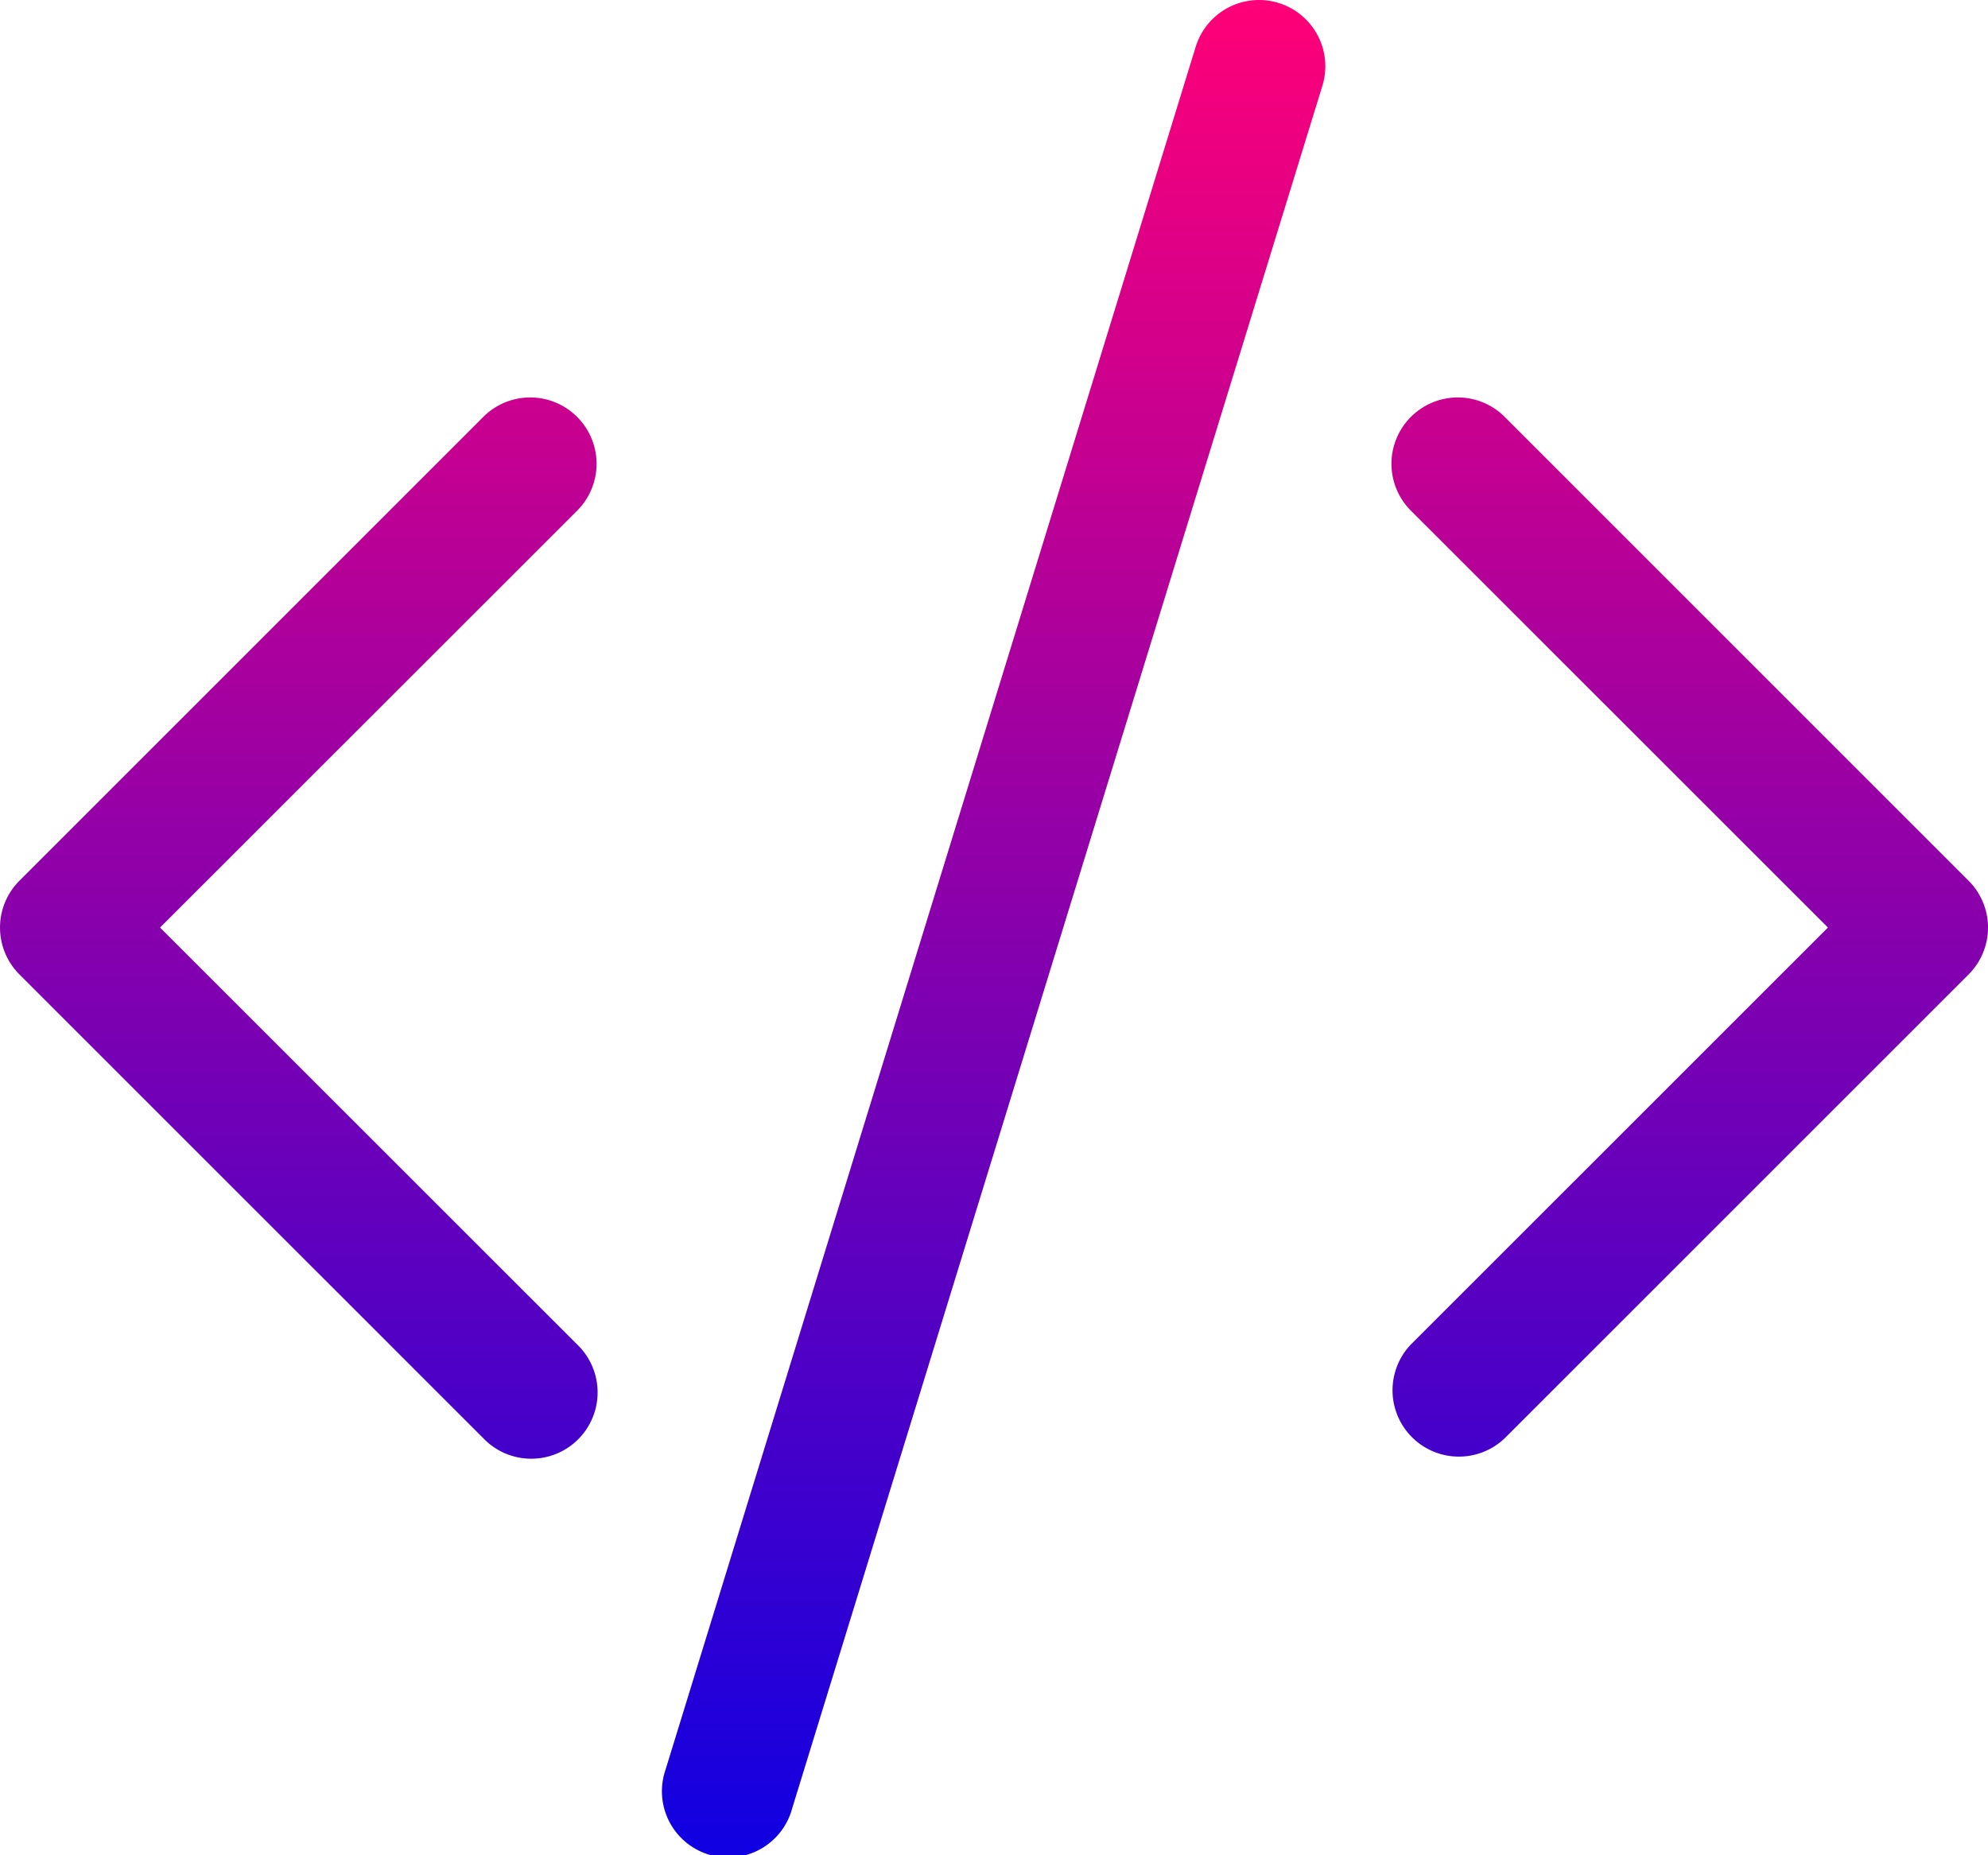 <svg xmlns="http://www.w3.org/2000/svg" xmlns:xlink="http://www.w3.org/1999/xlink" width="64" height="59.728" viewBox="0 0 64 59.728"><defs><linearGradient id="a" x1="0.5" x2="0.5" y2="1" gradientUnits="objectBoundingBox"><stop offset="0" stop-color="#f07"/><stop offset="1" stop-color="#0f00e2"/></linearGradient></defs><g transform="translate(-1.497 -2.999)"><g transform="translate(1.497 2.999)"><path d="M44.069,5.76A2.133,2.133,0,0,0,39.99,4.506L22.926,59.966A2.133,2.133,0,1,0,27,61.221L44.069,5.76ZM20.076,16.422a2.133,2.133,0,0,1,0,3.02L6.65,32.863,20.076,46.285a2.136,2.136,0,1,1-3.02,3.02L2.124,34.374a2.133,2.133,0,0,1,0-3.02L17.056,16.422a2.133,2.133,0,0,1,3.02,0Zm26.843,0a2.133,2.133,0,0,0,0,3.02L60.344,32.863,46.919,46.285a2.136,2.136,0,0,0,3.02,3.02L64.871,34.374a2.133,2.133,0,0,0,0-3.02L49.939,16.422a2.133,2.133,0,0,0-3.02,0Z" transform="translate(-1.497 -2.999)" fill="url(#a)"/></g></g></svg>